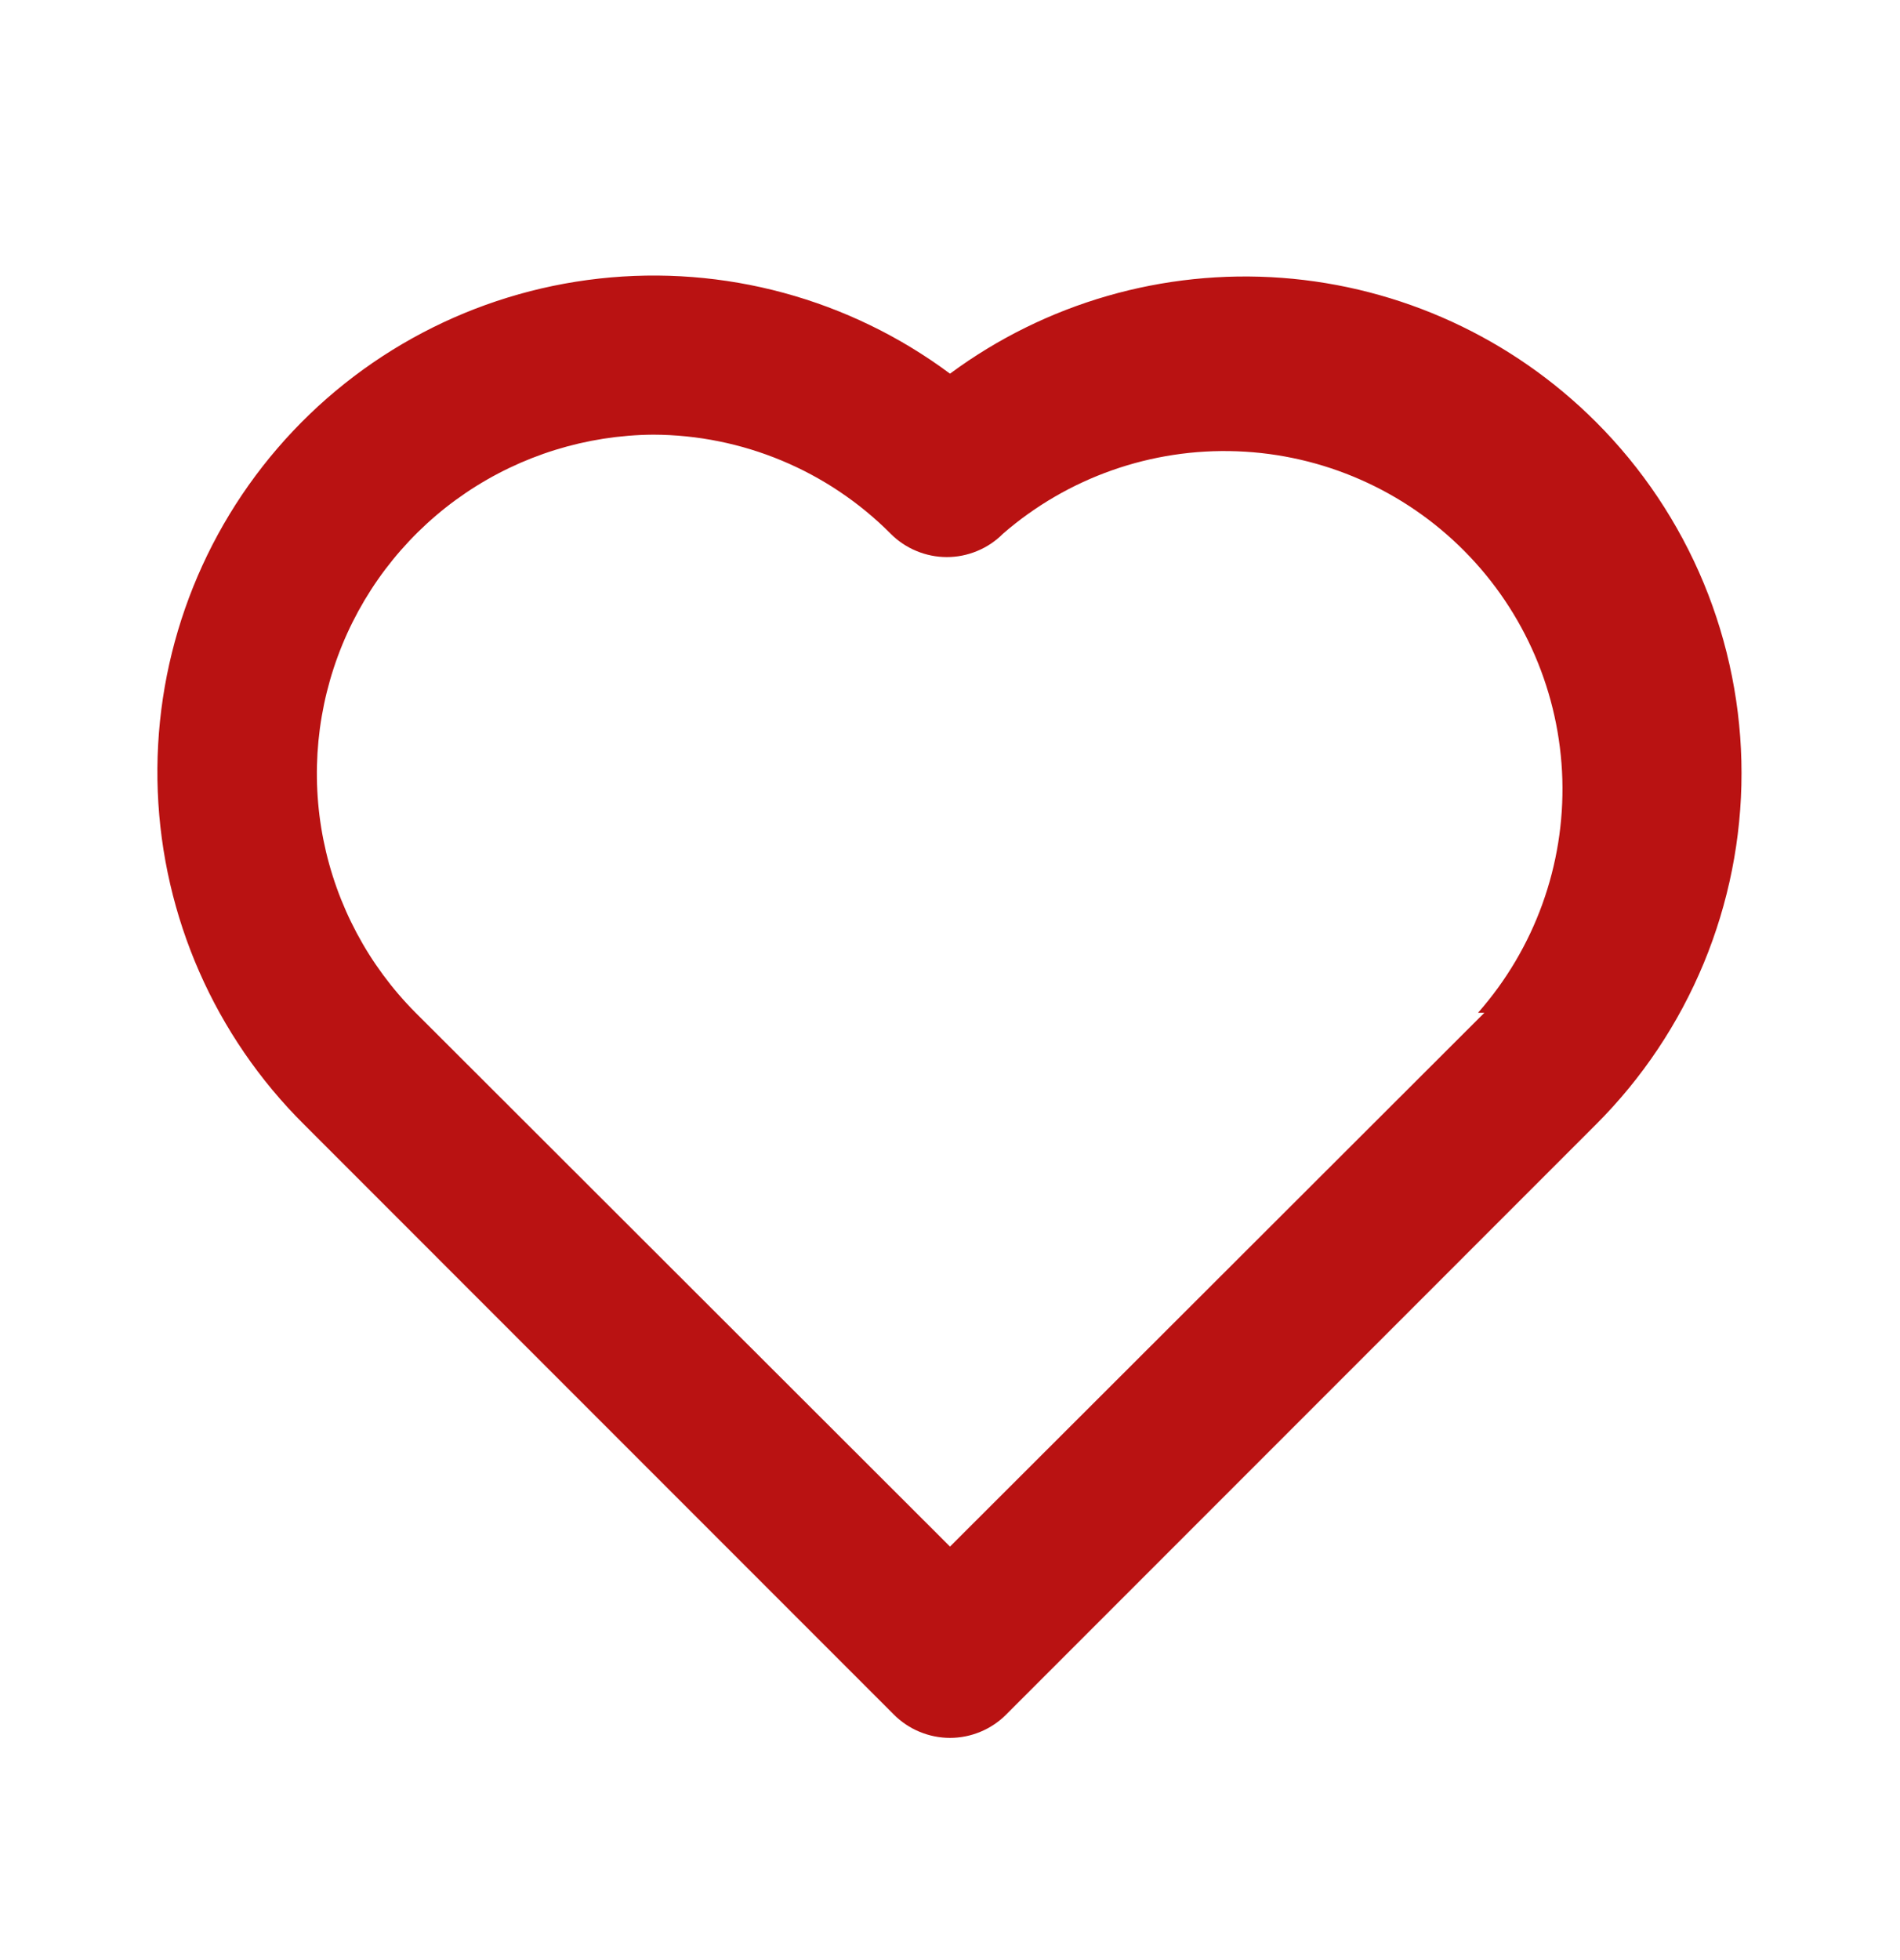 <svg width="32" height="33" viewBox="0 0 32 33" fill="none" xmlns="http://www.w3.org/2000/svg">
<path d="M26.88 7.105C25.464 5.689 23.588 4.828 21.591 4.678C19.594 4.529 17.61 5.101 16 6.291C14.303 5.029 12.192 4.457 10.091 4.69C7.989 4.923 6.054 5.943 4.675 7.545C3.295 9.148 2.574 11.213 2.657 13.326C2.74 15.439 3.62 17.442 5.12 18.931L15.053 28.865C15.177 28.99 15.325 29.089 15.487 29.156C15.65 29.224 15.824 29.259 16 29.259C16.176 29.259 16.35 29.224 16.513 29.156C16.675 29.089 16.823 28.99 16.947 28.865L26.88 18.931C27.657 18.155 28.273 17.233 28.694 16.218C29.114 15.204 29.331 14.116 29.331 13.018C29.331 11.92 29.114 10.832 28.694 9.817C28.273 8.803 27.657 7.881 26.88 7.105ZM25 17.051L16 26.038L7 17.051C6.207 16.255 5.667 15.242 5.447 14.14C5.227 13.037 5.338 11.895 5.765 10.855C6.192 9.816 6.917 8.925 7.848 8.296C8.78 7.667 9.876 7.327 11 7.318C12.501 7.322 13.94 7.921 15 8.985C15.124 9.11 15.271 9.209 15.434 9.276C15.596 9.344 15.771 9.379 15.947 9.379C16.123 9.379 16.297 9.344 16.459 9.276C16.622 9.209 16.769 9.11 16.893 8.985C17.984 8.039 19.394 7.543 20.837 7.598C22.279 7.652 23.648 8.253 24.664 9.278C25.681 10.303 26.27 11.676 26.313 13.12C26.355 14.563 25.848 15.968 24.893 17.051H25Z" fill="#b91212"/>
</svg>
